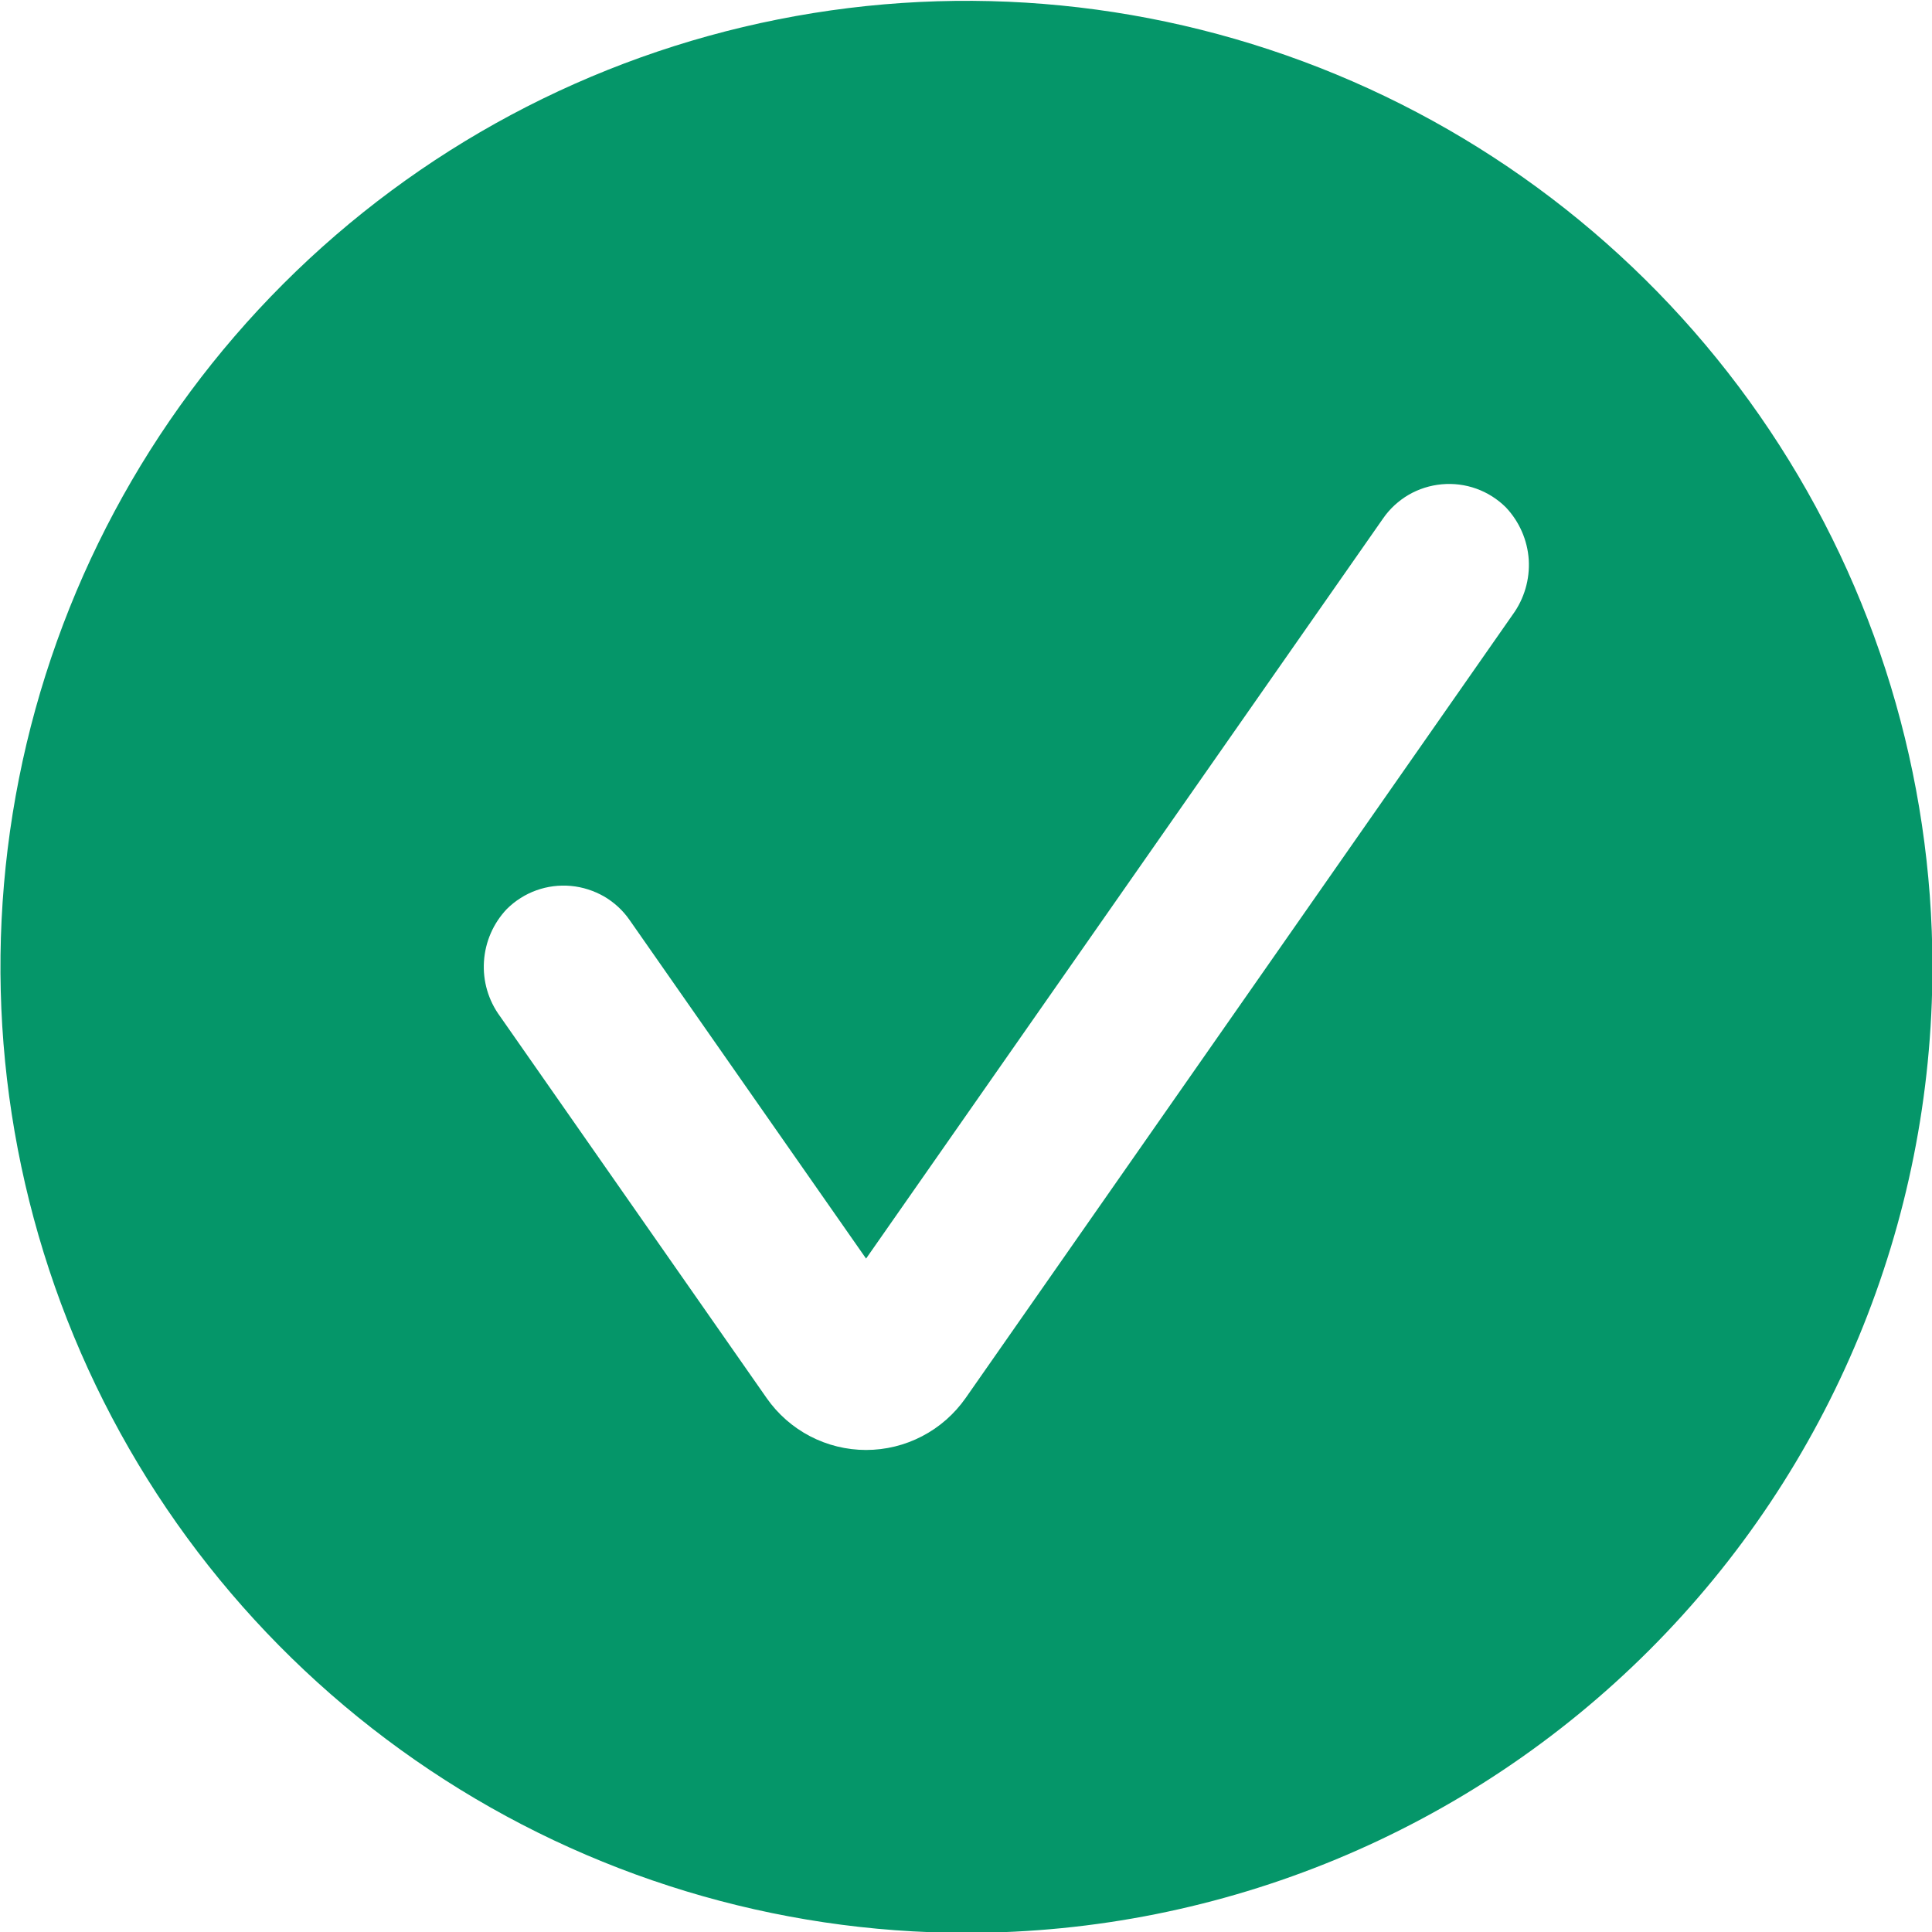 <svg width="18" height="18" viewBox="0 0 18 18" fill="none" xmlns="http://www.w3.org/2000/svg">
<path fill-rule="evenodd" clip-rule="evenodd" d="M9.004 18.008C7.224 18.008 5.484 17.48 4.004 16.491C2.524 15.502 1.37 14.097 0.689 12.452C0.008 10.807 -0.17 8.998 0.177 7.252C0.524 5.506 1.381 3.903 2.64 2.644C3.899 1.385 5.502 0.528 7.248 0.181C8.994 -0.167 10.803 0.012 12.448 0.693C14.093 1.374 15.498 2.528 16.487 4.008C17.476 5.488 18.004 7.228 18.004 9.008C18.004 11.395 17.056 13.684 15.368 15.372C13.68 17.06 11.391 18.008 9.004 18.008ZM14.029 4.726C13.951 4.649 13.858 4.59 13.755 4.553C13.652 4.516 13.542 4.502 13.433 4.512C13.324 4.522 13.219 4.555 13.124 4.61C13.03 4.665 12.948 4.74 12.886 4.83L8.069 11.726L5.866 8.572C5.804 8.482 5.722 8.407 5.628 8.352C5.533 8.298 5.428 8.264 5.319 8.254C5.21 8.244 5.1 8.258 4.997 8.295C4.894 8.332 4.801 8.391 4.723 8.468C4.596 8.601 4.521 8.774 4.509 8.957C4.497 9.14 4.55 9.321 4.659 9.469L7.143 13.026C7.247 13.175 7.386 13.297 7.547 13.381C7.708 13.465 7.887 13.509 8.069 13.509C8.251 13.509 8.43 13.465 8.591 13.381C8.753 13.297 8.891 13.175 8.996 13.026L14.093 5.727C14.201 5.579 14.254 5.398 14.243 5.215C14.231 5.032 14.155 4.859 14.029 4.726Z" fill="#059669"/>
</svg>
